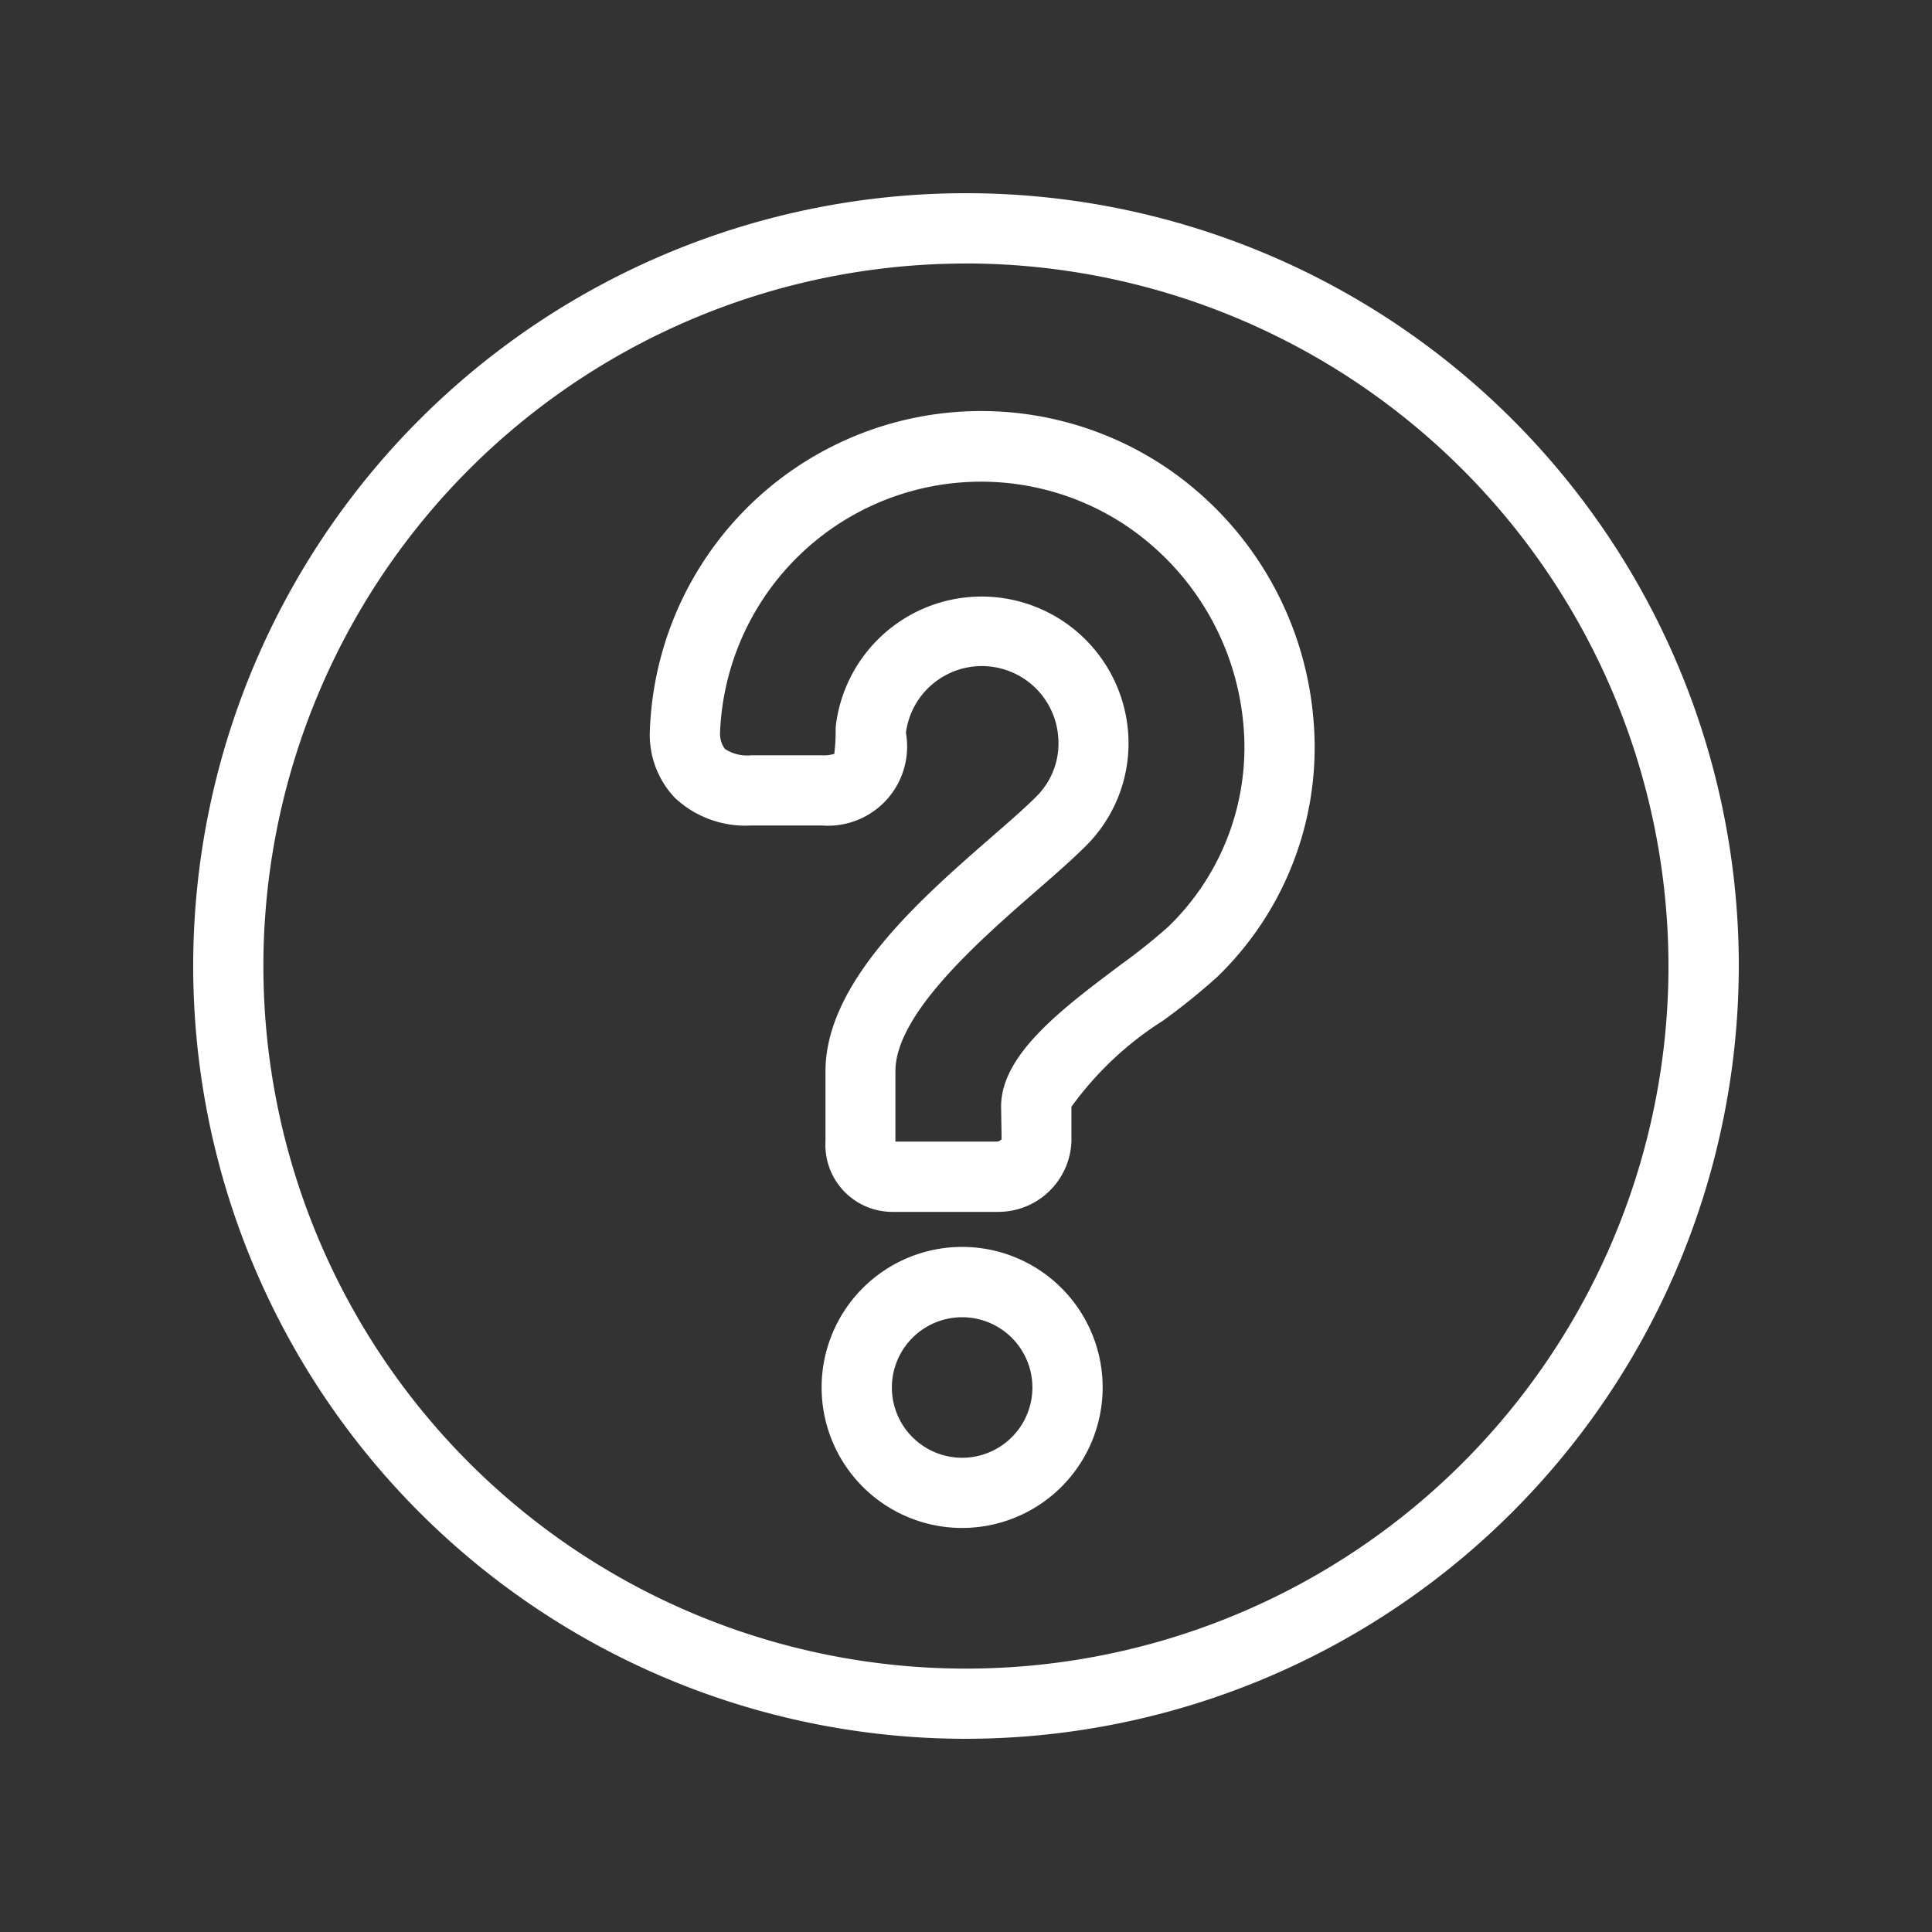 <svg id="ico-about.svg" xmlns="http://www.w3.org/2000/svg" width="30" height="30" viewBox="0 0 30 30"><rect x="0" y="0" width="30" height="30" fill="#333333" stroke="none"/><defs><style/></defs><path id="ico" d="M411.94 263.726a2.182 2.182 0 112.182-2.182 2.183 2.183 0 01-2.182 2.182zm0-3.272a1.091 1.091 0 101.091 1.09 1.091 1.091 0 00-1.091-1.09zm.546-1.636h-1.636a1.04 1.04 0 01-1.032-1.092v-1.09c0-1.392 1.487-2.687 2.572-3.633.274-.238.521-.453.707-.639a1.162 1.162 0 00.334-.931 1.189 1.189 0 00-2.364-.054 1.229 1.229 0 01-1.308 1.439h-1.091a1.6 1.6 0 01-1.185-.426 1.419 1.419 0 01-.392-1.046 5.147 5.147 0 017.982-4.11 5.245 5.245 0 012.32 3.914 4.956 4.956 0 01-1.5 4.027 10.214 10.214 0 01-.834.672 5.15 5.15 0 00-1.422 1.337v.54a1.137 1.137 0 01-1.151 1.092zm-1.577-1.092h1.577a.105.105 0 00.067-.036l-.008-.509c0-.805.944-1.516 1.857-2.2a9.34 9.34 0 00.736-.588 3.874 3.874 0 001.169-3.146 4.162 4.162 0 00-1.844-3.1 4.056 4.056 0 00-6.282 3.228.4.4 0 00.074.253.628.628 0 00.413.1h1.091a.586.586 0 00.2-.023c-.012 0 .017-.086.017-.356v-.058a2.281 2.281 0 014.538.041 2.248 2.248 0 01-.649 1.8c-.2.2-.466.434-.761.691-.875.762-2.2 1.915-2.2 2.81v1.09zM412 267a12 12 0 1112-12 12.013 12.013 0 01-12 12zm0-22.908A10.909 10.909 0 10422.908 255 10.921 10.921 0 00412 244.091z" transform="translate(-397 -240)" fill-rule="evenodd" fill="#fff"/></svg>